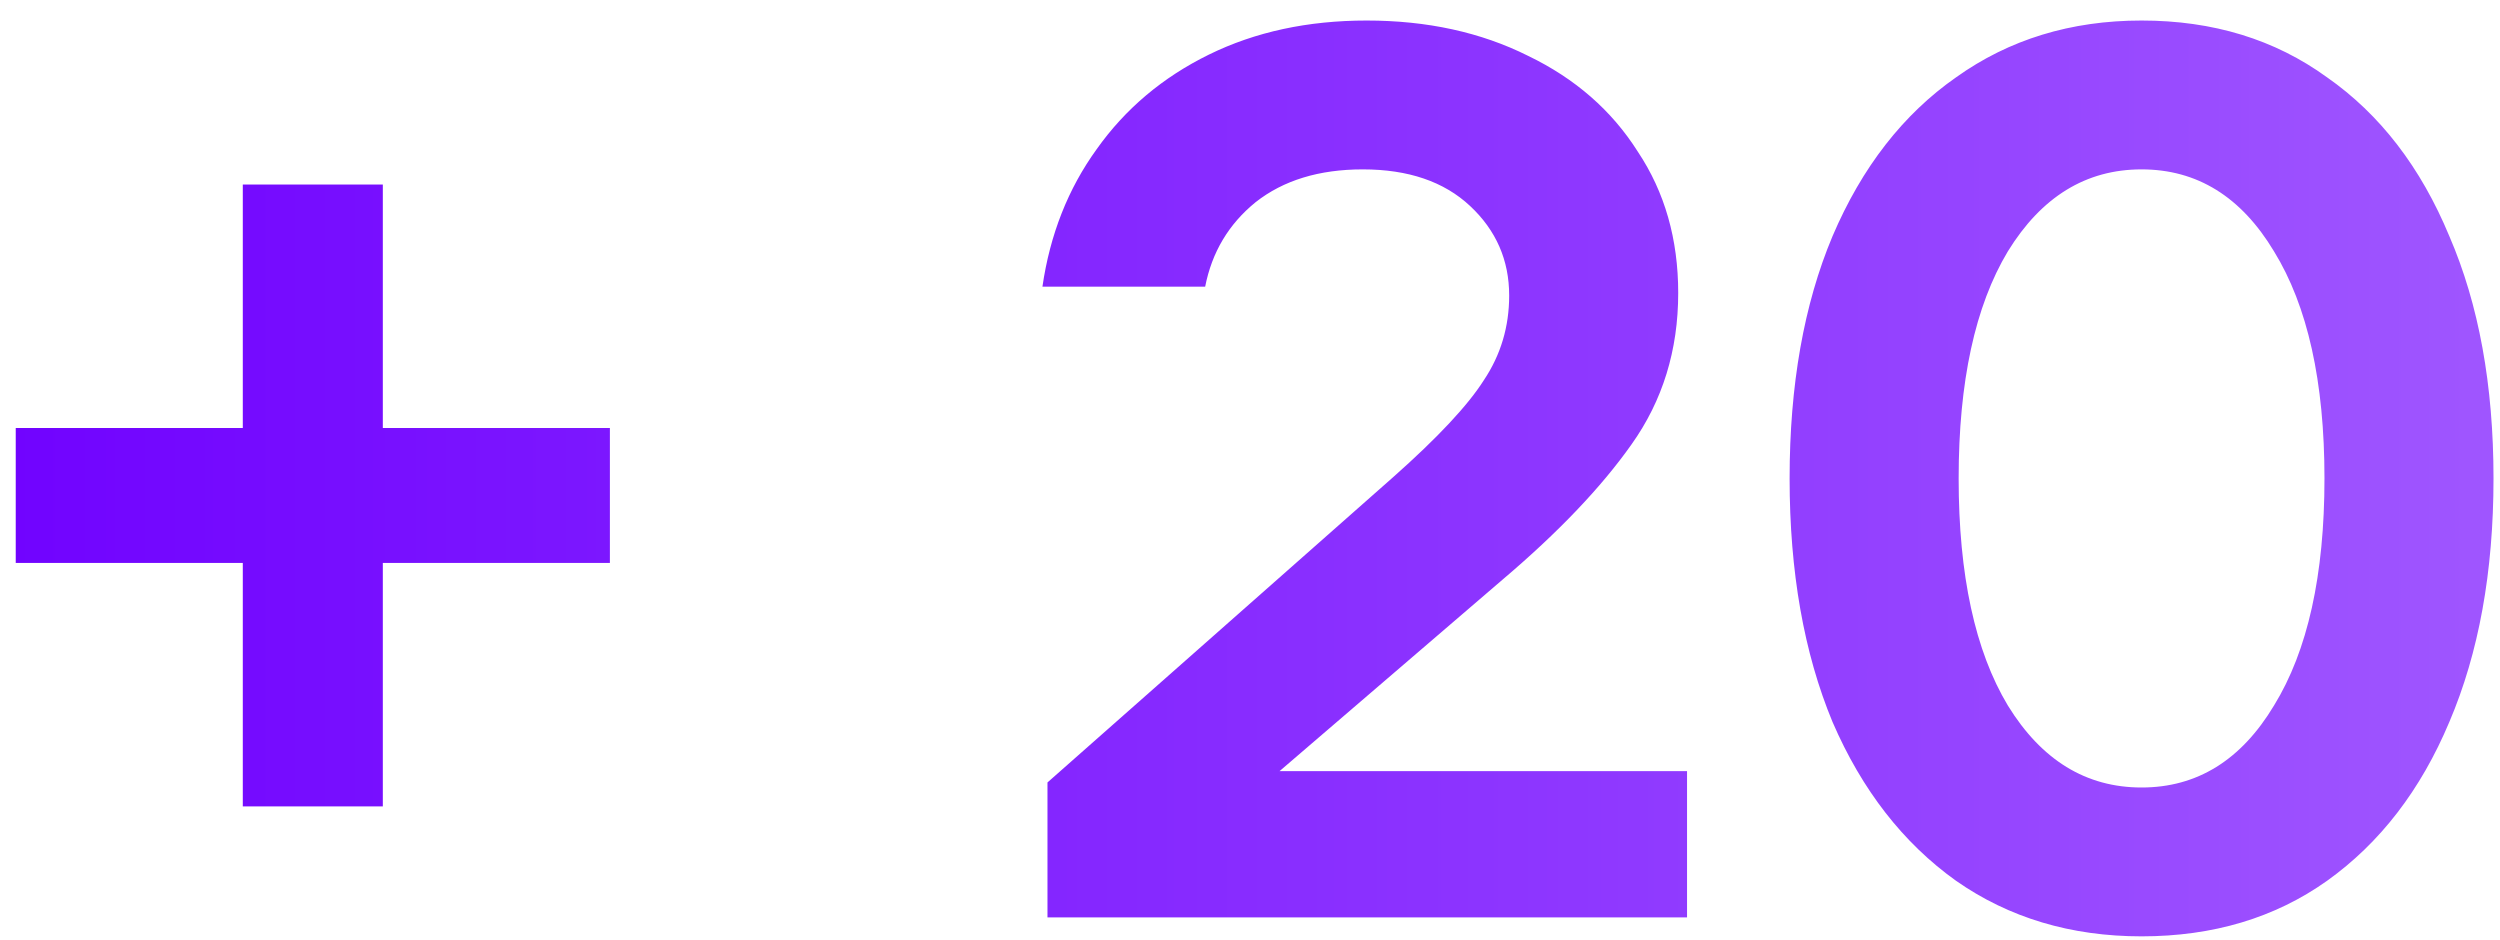 <svg xmlns="http://www.w3.org/2000/svg" width="109" height="41" viewBox="0 0 109 41" fill="none"><path d="M10.586 35.16V24.545H0.686V18.66H10.586V8.045H16.691V18.66H26.591V24.545H16.691V35.16H10.586ZM45.67 40V34.115L60.74 20.805C62.684 19.082 64.004 17.67 64.7 16.57C65.434 15.47 65.8 14.242 65.8 12.885C65.8 11.345 65.232 10.043 64.095 8.98C62.959 7.917 61.4 7.385 59.42 7.385C57.514 7.385 55.955 7.862 54.745 8.815C53.572 9.768 52.839 10.997 52.545 12.5H45.45C45.78 10.227 46.569 8.228 47.815 6.505C49.062 4.745 50.694 3.37 52.71 2.38C54.727 1.39 57.019 0.895 59.585 0.895C62.225 0.895 64.572 1.408 66.625 2.435C68.679 3.425 70.274 4.818 71.41 6.615C72.584 8.375 73.17 10.428 73.17 12.775C73.17 15.268 72.492 17.468 71.135 19.375C69.815 21.245 67.945 23.207 65.525 25.26L55.79 33.62H73.555V40H45.67ZM93.372 40.825C90.292 40.825 87.597 40.018 85.287 38.405C82.977 36.755 81.18 34.445 79.897 31.475C78.65 28.468 78.027 24.93 78.027 20.86C78.027 16.79 78.65 13.27 79.897 10.3C81.18 7.293 82.977 4.983 85.287 3.37C87.597 1.72 90.292 0.895 93.372 0.895C96.489 0.895 99.184 1.72 101.457 3.37C103.767 4.983 105.545 7.293 106.792 10.3C108.075 13.27 108.717 16.79 108.717 20.86C108.717 24.93 108.075 28.468 106.792 31.475C105.545 34.445 103.767 36.755 101.457 38.405C99.184 40.018 96.489 40.825 93.372 40.825ZM93.372 34.335C95.792 34.335 97.717 33.143 99.147 30.76C100.614 28.377 101.347 25.077 101.347 20.86C101.347 16.643 100.614 13.343 99.147 10.96C97.717 8.577 95.792 7.385 93.372 7.385C90.952 7.385 89.009 8.577 87.542 10.96C86.112 13.343 85.397 16.643 85.397 20.86C85.397 25.077 86.112 28.377 87.542 30.76C89.009 33.143 90.952 34.335 93.372 34.335Z" fill="url(#paint0_linear_32567_100)"></path><defs><linearGradient id="paint0_linear_32567_100" x1="-3.5" y1="40" x2="110.5" y2="40" gradientUnits="userSpaceOnUse"><stop stop-color="#6F00FF"></stop><stop offset="1" stop-color="#A057FF"></stop></linearGradient></defs></svg>